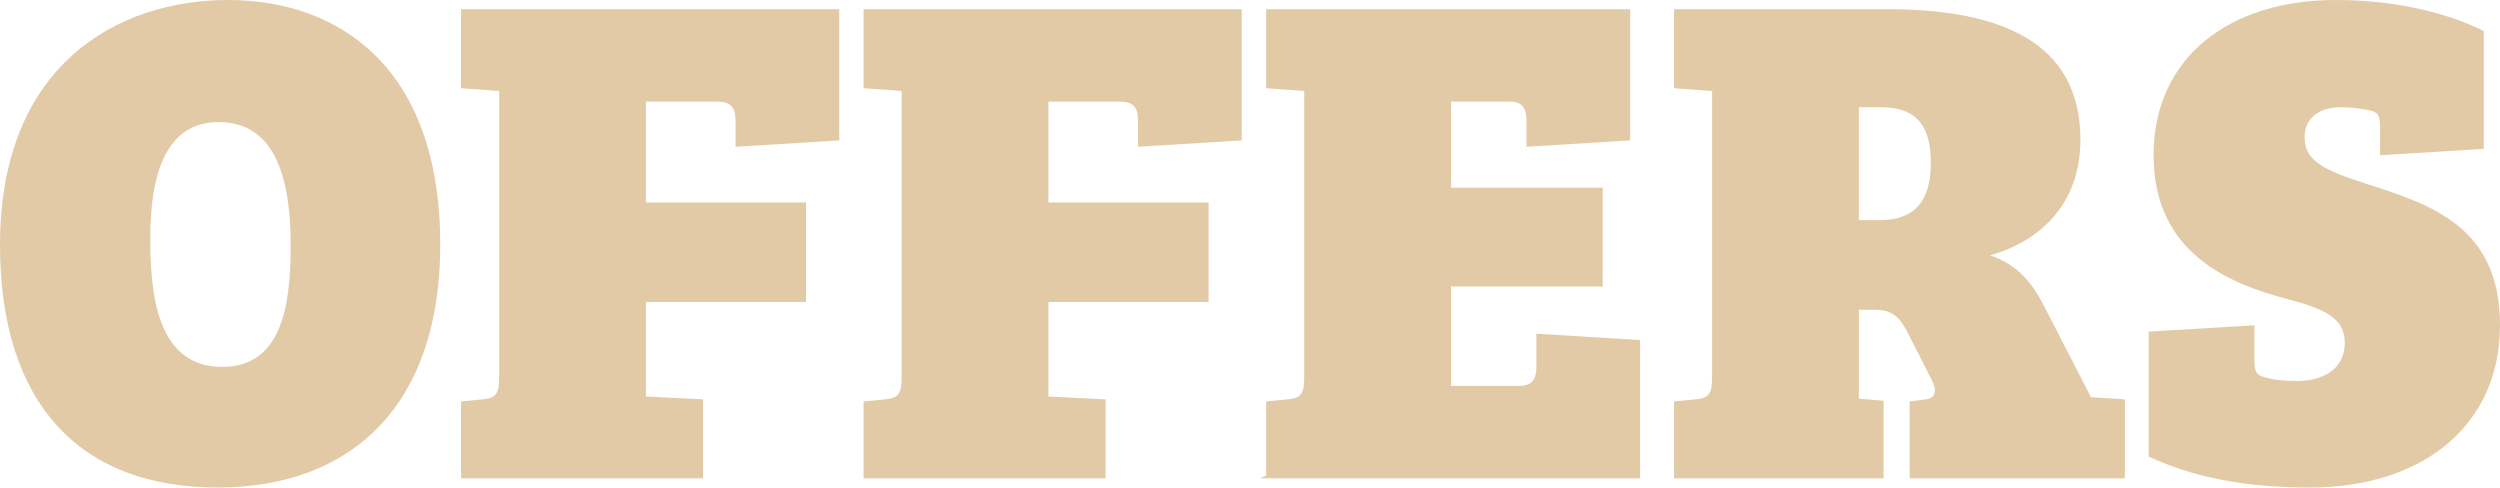 <?xml version="1.0" encoding="UTF-8"?><svg id="Capa_2" xmlns="http://www.w3.org/2000/svg" viewBox="0 0 354.34 69.1"><defs><style>.cls-1{fill:#e2caa6;stroke-width:0px;}</style></defs><g id="Capa_1-2"><g id="de"><path class="cls-1" d="m30.8,69.1C11.4,69.1,0,57.3,0,34.7,0,9.1,16.8,0,32.3,0s30.1,9.3,30.1,34.7c0,22.7-12.5,34.4-31.6,34.4Zm.7-17.1c8.2,0,9.7-8.2,9.7-17,0-7.1-1-17.7-10.2-17.7-7.8,0-9.7,8-9.7,16.5,0,7.8.9,18.2,10.2,18.2Z"/><path class="cls-1" d="m65.35,56.9l3.1-.3c1.9-.2,2.3-.8,2.3-3.3V12.9l-5.4-.4V1.3h53.6v18.6l-14.7.9v-3.7c0-1.9-.7-2.7-2.6-2.7h-10.1v14.3h22.7v14.1h-22.7v13.4l8.1.4v11.2h-34.3v-10.9Z"/><path class="cls-1" d="m122.4,56.9l3.1-.3c1.9-.2,2.3-.8,2.3-3.3V12.9l-5.4-.4V1.3h53.6v18.6l-14.7.9v-3.7c0-1.9-.7-2.7-2.6-2.7h-10.1v14.3h22.7v14.1h-22.7v13.4l8.1.4v11.2h-34.3v-10.9Z"/><path class="cls-1" d="m179.46,67.4v-10.5l3.1-.3c1.9-.2,2.3-.8,2.3-3.3V12.9l-5.4-.4V1.3h51.6v18.6l-14.7.9v-3.7c0-2.1-.9-2.7-2.4-2.7h-8.3v12.2h21.5v14h-21.5v14.1h9.5c1.6,0,2.6-.5,2.6-2.7v-4.7l14.7.9v19.6h-53.9l.9-.4Z"/><path class="cls-1" d="m237.27,56.9l3.1-.3c1.9-.2,2.3-.8,2.3-3.3V12.9l-5.4-.4V1.3h30.2c16,0,27.4,4.6,27.4,18.5,0,9.2-5.8,14.4-12.8,16.4,3.9,1.3,5.9,3.9,7.4,6.7l6.9,13.4,4.8.3v11.2h-30.5v-10.9l2.3-.3c1.5-.2,1.5-1.4.9-2.6l-3.3-6.5c-1.3-2.6-2.3-3.6-5-3.6h-2.1v12.6l3.5.3v11h-29.7v-10.9Zm29.2-25.7c4.7,0,7.2-2.5,7.2-8.1,0-5.1-1.9-7.9-7-7.9h-3.2v16h3Z"/><path class="cls-1" d="m332.34,48.6c0-3.5-2.8-4.8-8.1-6.2-8.4-2.2-19-6.6-19-20.4S315.93,0,331.04,0c9.2,0,16.4,2.1,21,4.4v16.7l-14.7.9v-3.9c0-1.3-.1-2.1-1.2-2.4-1.3-.3-2.7-.5-4.4-.5-3,0-5.1,1.5-5.1,4.3,0,3.4,3,4.7,8.9,6.6,9,2.9,18.8,6,18.8,20s-10.7,23-27,23c-6.8,0-15.2-.8-22.8-4.4v-17.7l15-.9v4.9c0,1.3.1,2.1,1.2,2.4,1.3.4,2.7.6,4.8.6,3.6,0,6.8-1.6,6.8-5.4Z"/></g></g></svg>